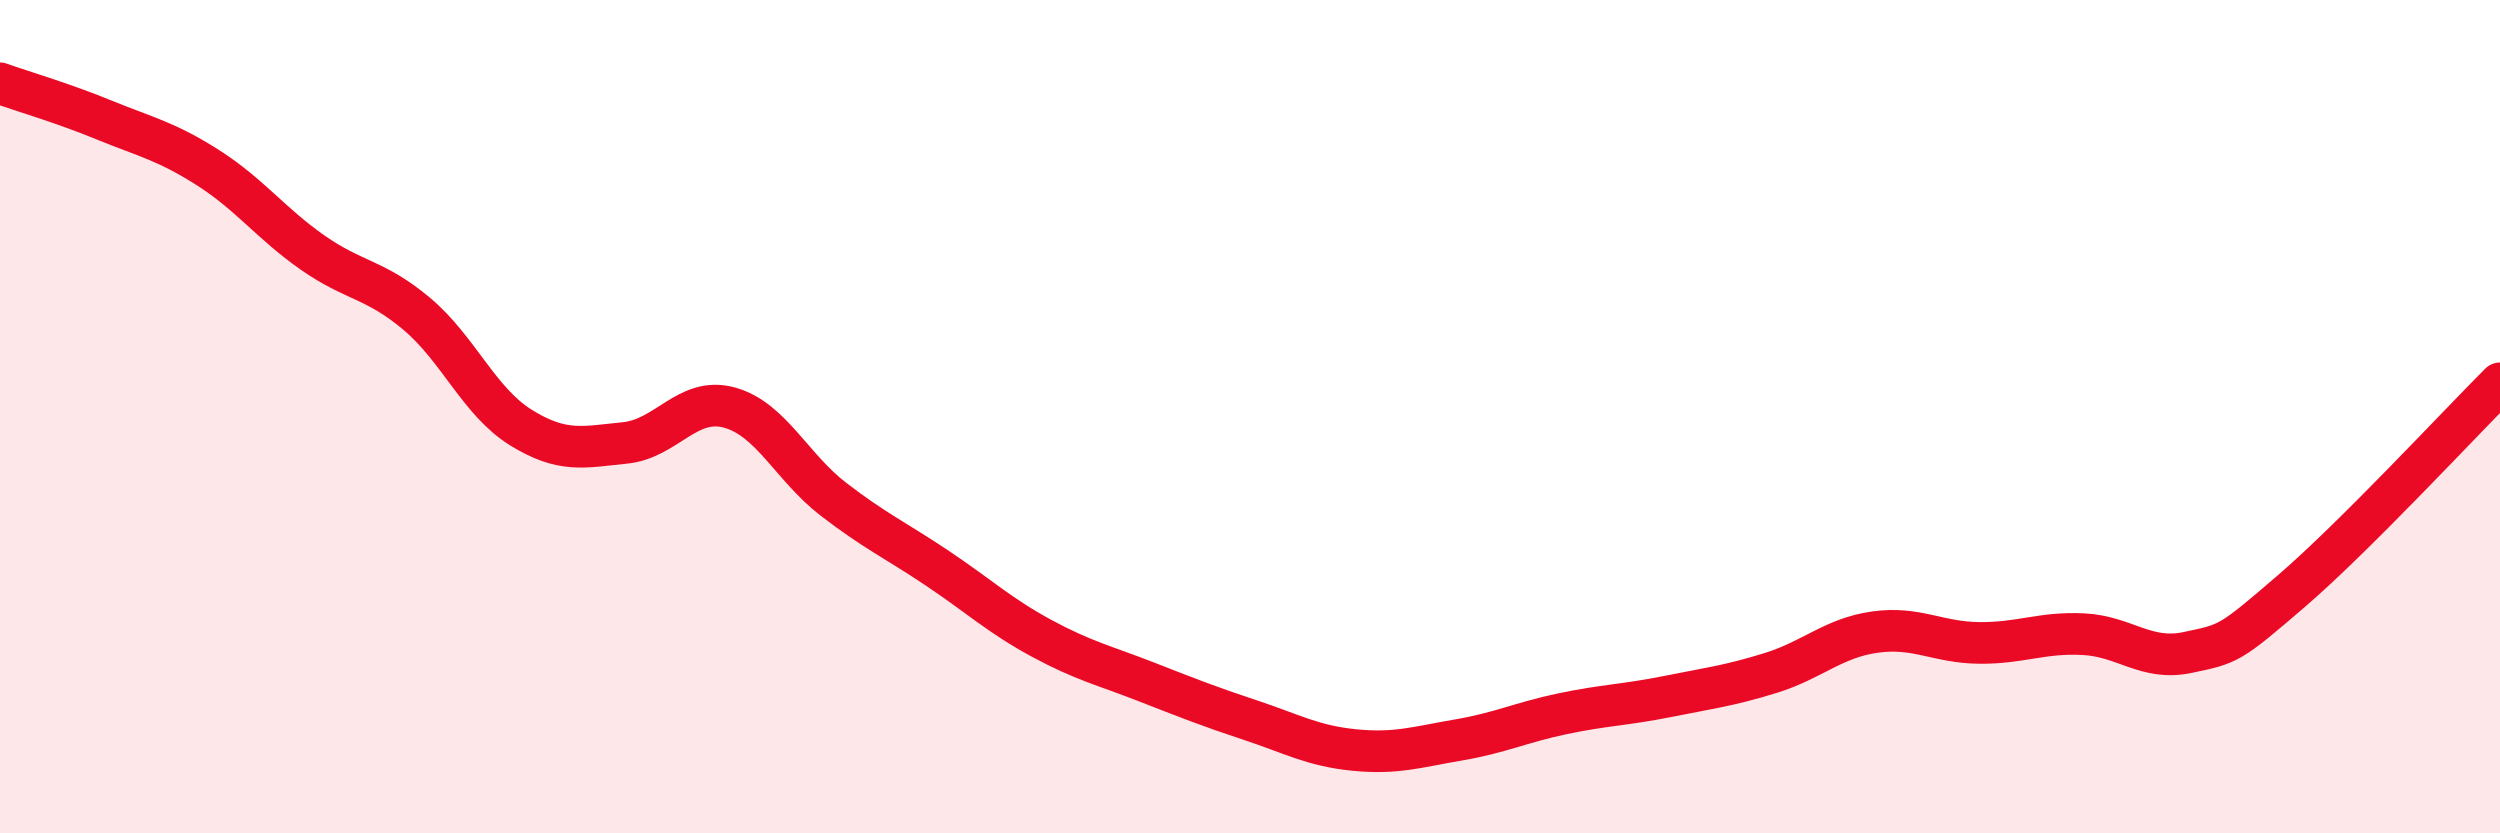 
    <svg width="60" height="20" viewBox="0 0 60 20" xmlns="http://www.w3.org/2000/svg">
      <path
        d="M 0,2 C 0.5,2.18 1.5,2.47 2.5,2.88 C 3.5,3.29 4,3.39 5,4.03 C 6,4.67 6.5,5.36 7.5,6.06 C 8.5,6.76 9,6.69 10,7.53 C 11,8.37 11.5,9.64 12.5,10.26 C 13.5,10.88 14,10.73 15,10.63 C 16,10.53 16.5,9.51 17.5,9.78 C 18.5,10.05 19,11.21 20,11.98 C 21,12.75 21.5,12.97 22.5,13.64 C 23.5,14.31 24,14.78 25,15.32 C 26,15.86 26.5,15.97 27.5,16.36 C 28.5,16.75 29,16.95 30,17.28 C 31,17.61 31.5,17.9 32.5,18 C 33.5,18.1 34,17.93 35,17.76 C 36,17.59 36.5,17.34 37.5,17.13 C 38.5,16.92 39,16.92 40,16.72 C 41,16.52 41.5,16.46 42.5,16.15 C 43.5,15.84 44,15.31 45,15.17 C 46,15.03 46.5,15.42 47.5,15.43 C 48.5,15.44 49,15.17 50,15.22 C 51,15.27 51.5,15.87 52.5,15.66 C 53.5,15.45 53.5,15.47 55,14.18 C 56.5,12.89 59,10.2 60,9.2L60 20L0 20Z"
        fill="#EB0A25"
        opacity="0.1"
        stroke-linecap="round"
        stroke-linejoin="round"
      />
      <path
        d="M 0,2 C 0.5,2.18 1.5,2.47 2.5,2.88 C 3.5,3.29 4,3.39 5,4.03 C 6,4.67 6.5,5.36 7.5,6.06 C 8.5,6.76 9,6.69 10,7.53 C 11,8.37 11.5,9.64 12.5,10.26 C 13.5,10.88 14,10.73 15,10.63 C 16,10.53 16.5,9.51 17.5,9.78 C 18.5,10.05 19,11.21 20,11.98 C 21,12.75 21.5,12.97 22.5,13.64 C 23.5,14.31 24,14.78 25,15.32 C 26,15.86 26.5,15.97 27.5,16.36 C 28.5,16.75 29,16.95 30,17.28 C 31,17.61 31.5,17.9 32.5,18 C 33.5,18.1 34,17.93 35,17.76 C 36,17.59 36.5,17.34 37.5,17.13 C 38.5,16.92 39,16.92 40,16.72 C 41,16.52 41.5,16.46 42.5,16.15 C 43.5,15.84 44,15.31 45,15.17 C 46,15.03 46.5,15.42 47.5,15.43 C 48.5,15.44 49,15.17 50,15.22 C 51,15.27 51.5,15.87 52.5,15.66 C 53.5,15.45 53.5,15.47 55,14.18 C 56.5,12.89 59,10.2 60,9.2"
        stroke="#EB0A25"
        stroke-width="1"
        fill="none"
        stroke-linecap="round"
        stroke-linejoin="round"
      />
    </svg>
  